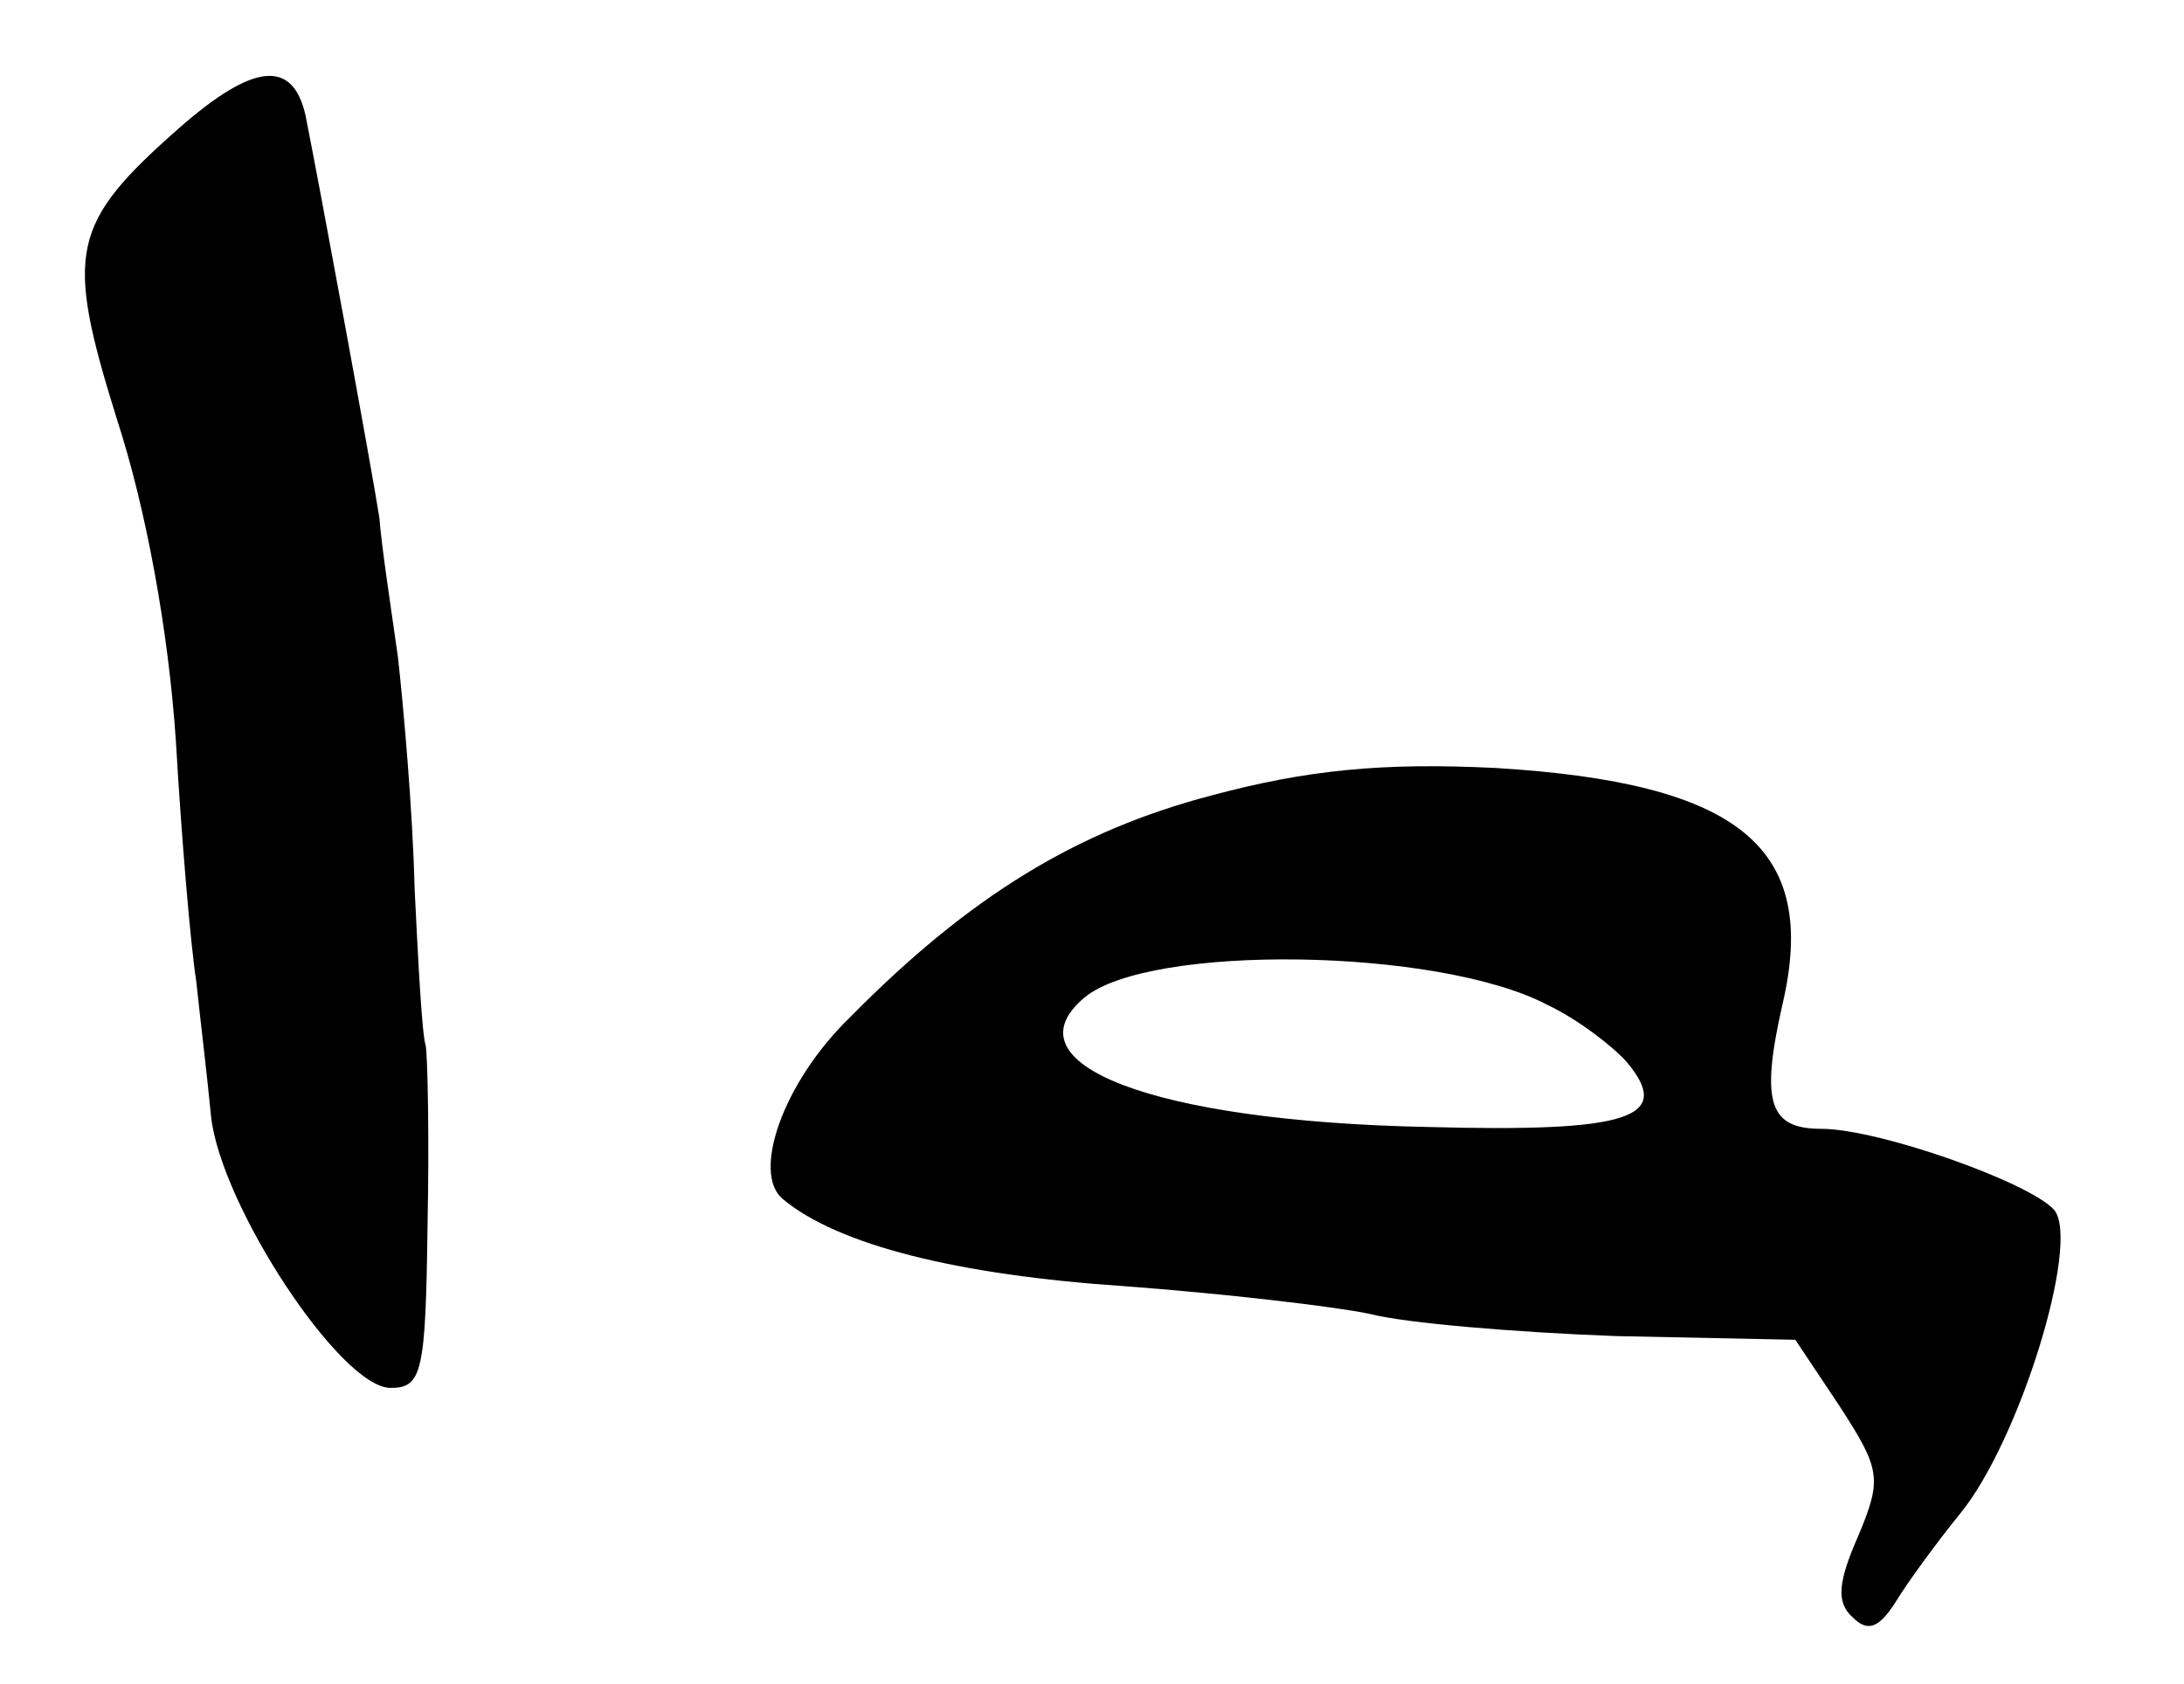 <?xml version="1.0" standalone="no"?>
<!DOCTYPE svg PUBLIC "-//W3C//DTD SVG 20010904//EN"
 "http://www.w3.org/TR/2001/REC-SVG-20010904/DTD/svg10.dtd">
<svg version="1.0" xmlns="http://www.w3.org/2000/svg"
 width="118pt" height="91pt" viewBox="0 0 118 91"
 preserveAspectRatio="xMidYMid meet">
<g transform="translate(0,91) scale(0.1,-0.1)"
fill="#000000" stroke="none">
<path d="M97 841 c-59 -52 -62 -67 -34 -157 16 -49 28 -115 32 -174 3 -52 8
-111 11 -130 2 -19 6 -52 8 -73 5 -48 70 -147 97 -147 17 0 19 8 20 88 1 48 0
92 -1 97 -2 6 -4 44 -6 85 -1 42 -6 98 -9 125 -4 28 -9 61 -10 75 -4 26 -32
178 -40 218 -7 30 -28 28 -68 -7z"/>
<path d="M654 480 c-72 -19 -130 -54 -195 -120 -36 -35 -53 -84 -36 -98 30
-25 95 -41 184 -47 54 -4 114 -11 133 -15 19 -5 79 -10 133 -12 l97 -2 24 -36
c22 -34 23 -39 10 -70 -11 -25 -12 -36 -3 -44 8 -8 14 -6 23 8 6 10 22 32 35
48 32 39 65 146 51 164 -13 15 -95 44 -126 44 -28 0 -33 14 -21 67 20 85 -23
120 -155 128 -61 3 -102 -1 -154 -15z m182 -113 c17 -8 36 -23 43 -31 25 -30
2 -38 -108 -35 -148 3 -228 34 -185 70 35 29 191 27 250 -4z"/>
</g>
</svg>
